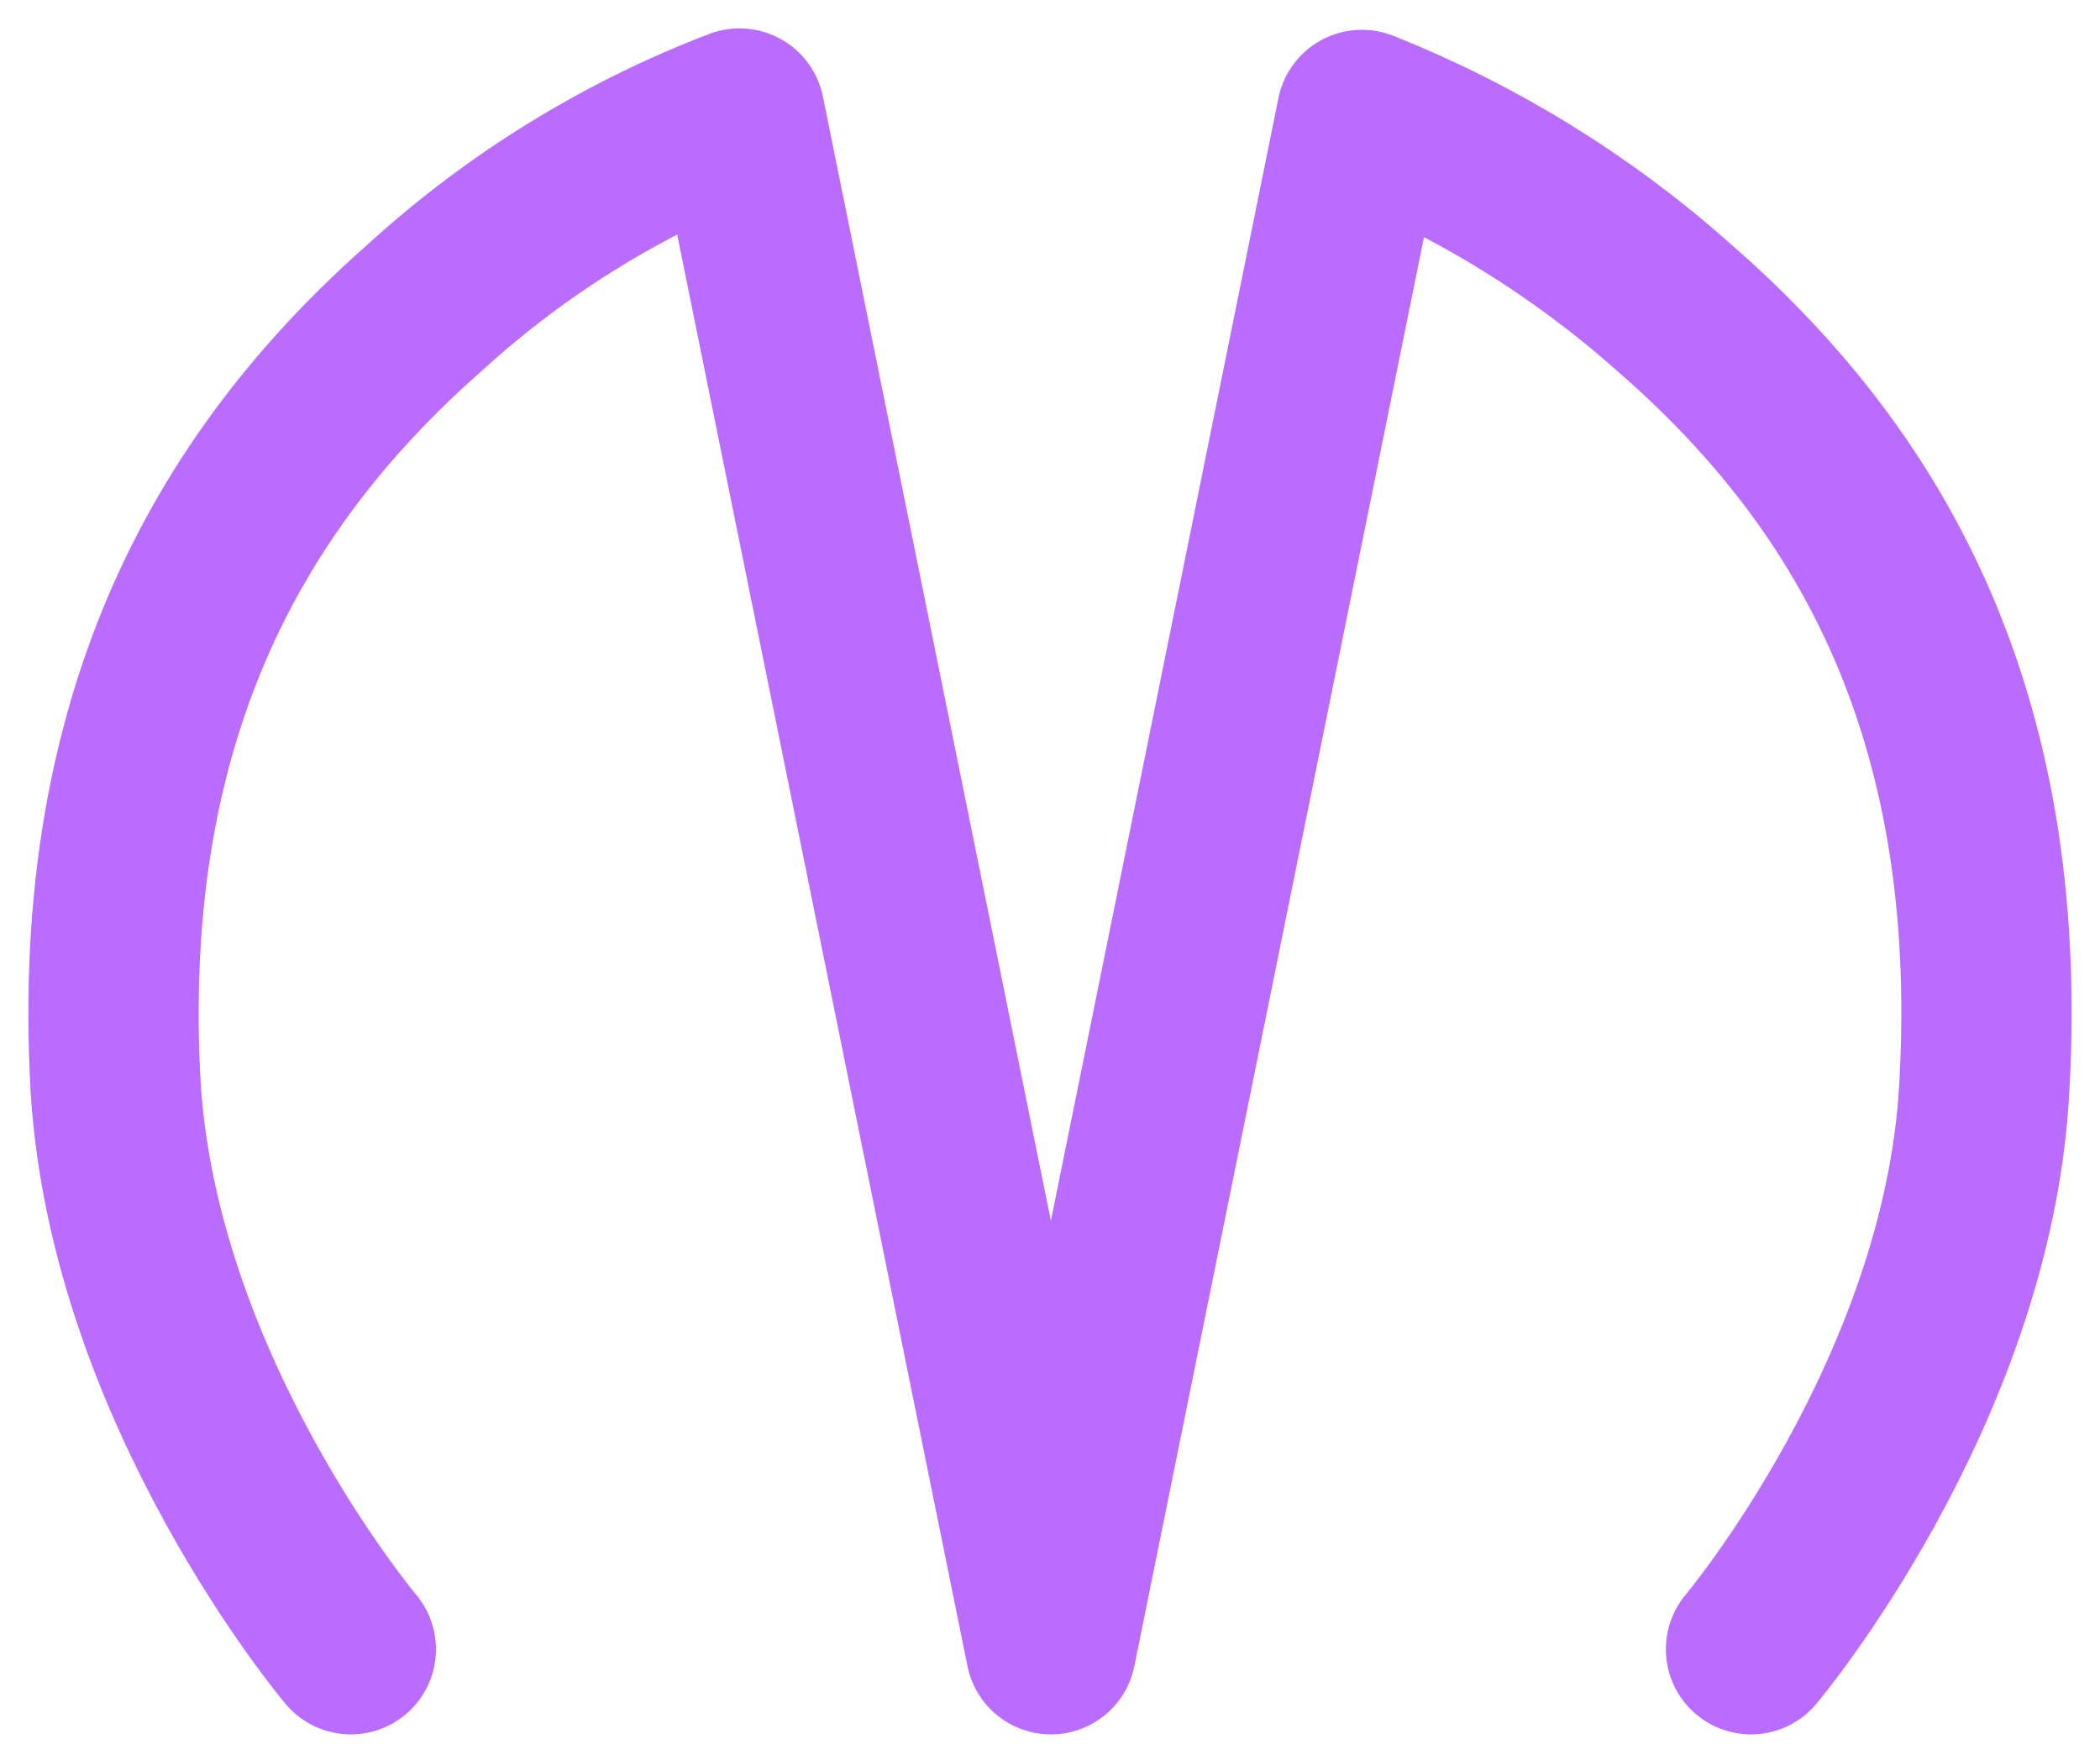 <?xml version="1.0" encoding="UTF-8"?> <svg xmlns="http://www.w3.org/2000/svg" width="37" height="31" viewBox="0 0 37 31" fill="none"><path d="M30.851 29.055C30.851 29.055 34.664 24.523 34.96 19.188C35.349 12.425 32.83 8.316 29.482 5.407C27.863 3.969 26.006 2.825 23.995 2.025L18.516 29.055L13.029 2C11 2.776 9.134 3.923 7.525 5.382C4.194 8.307 1.657 12.45 2.038 19.163C2.376 24.54 6.181 29.055 6.181 29.055" stroke="#BA6CFF" stroke-width="3" stroke-linecap="round" stroke-linejoin="round"></path></svg> 